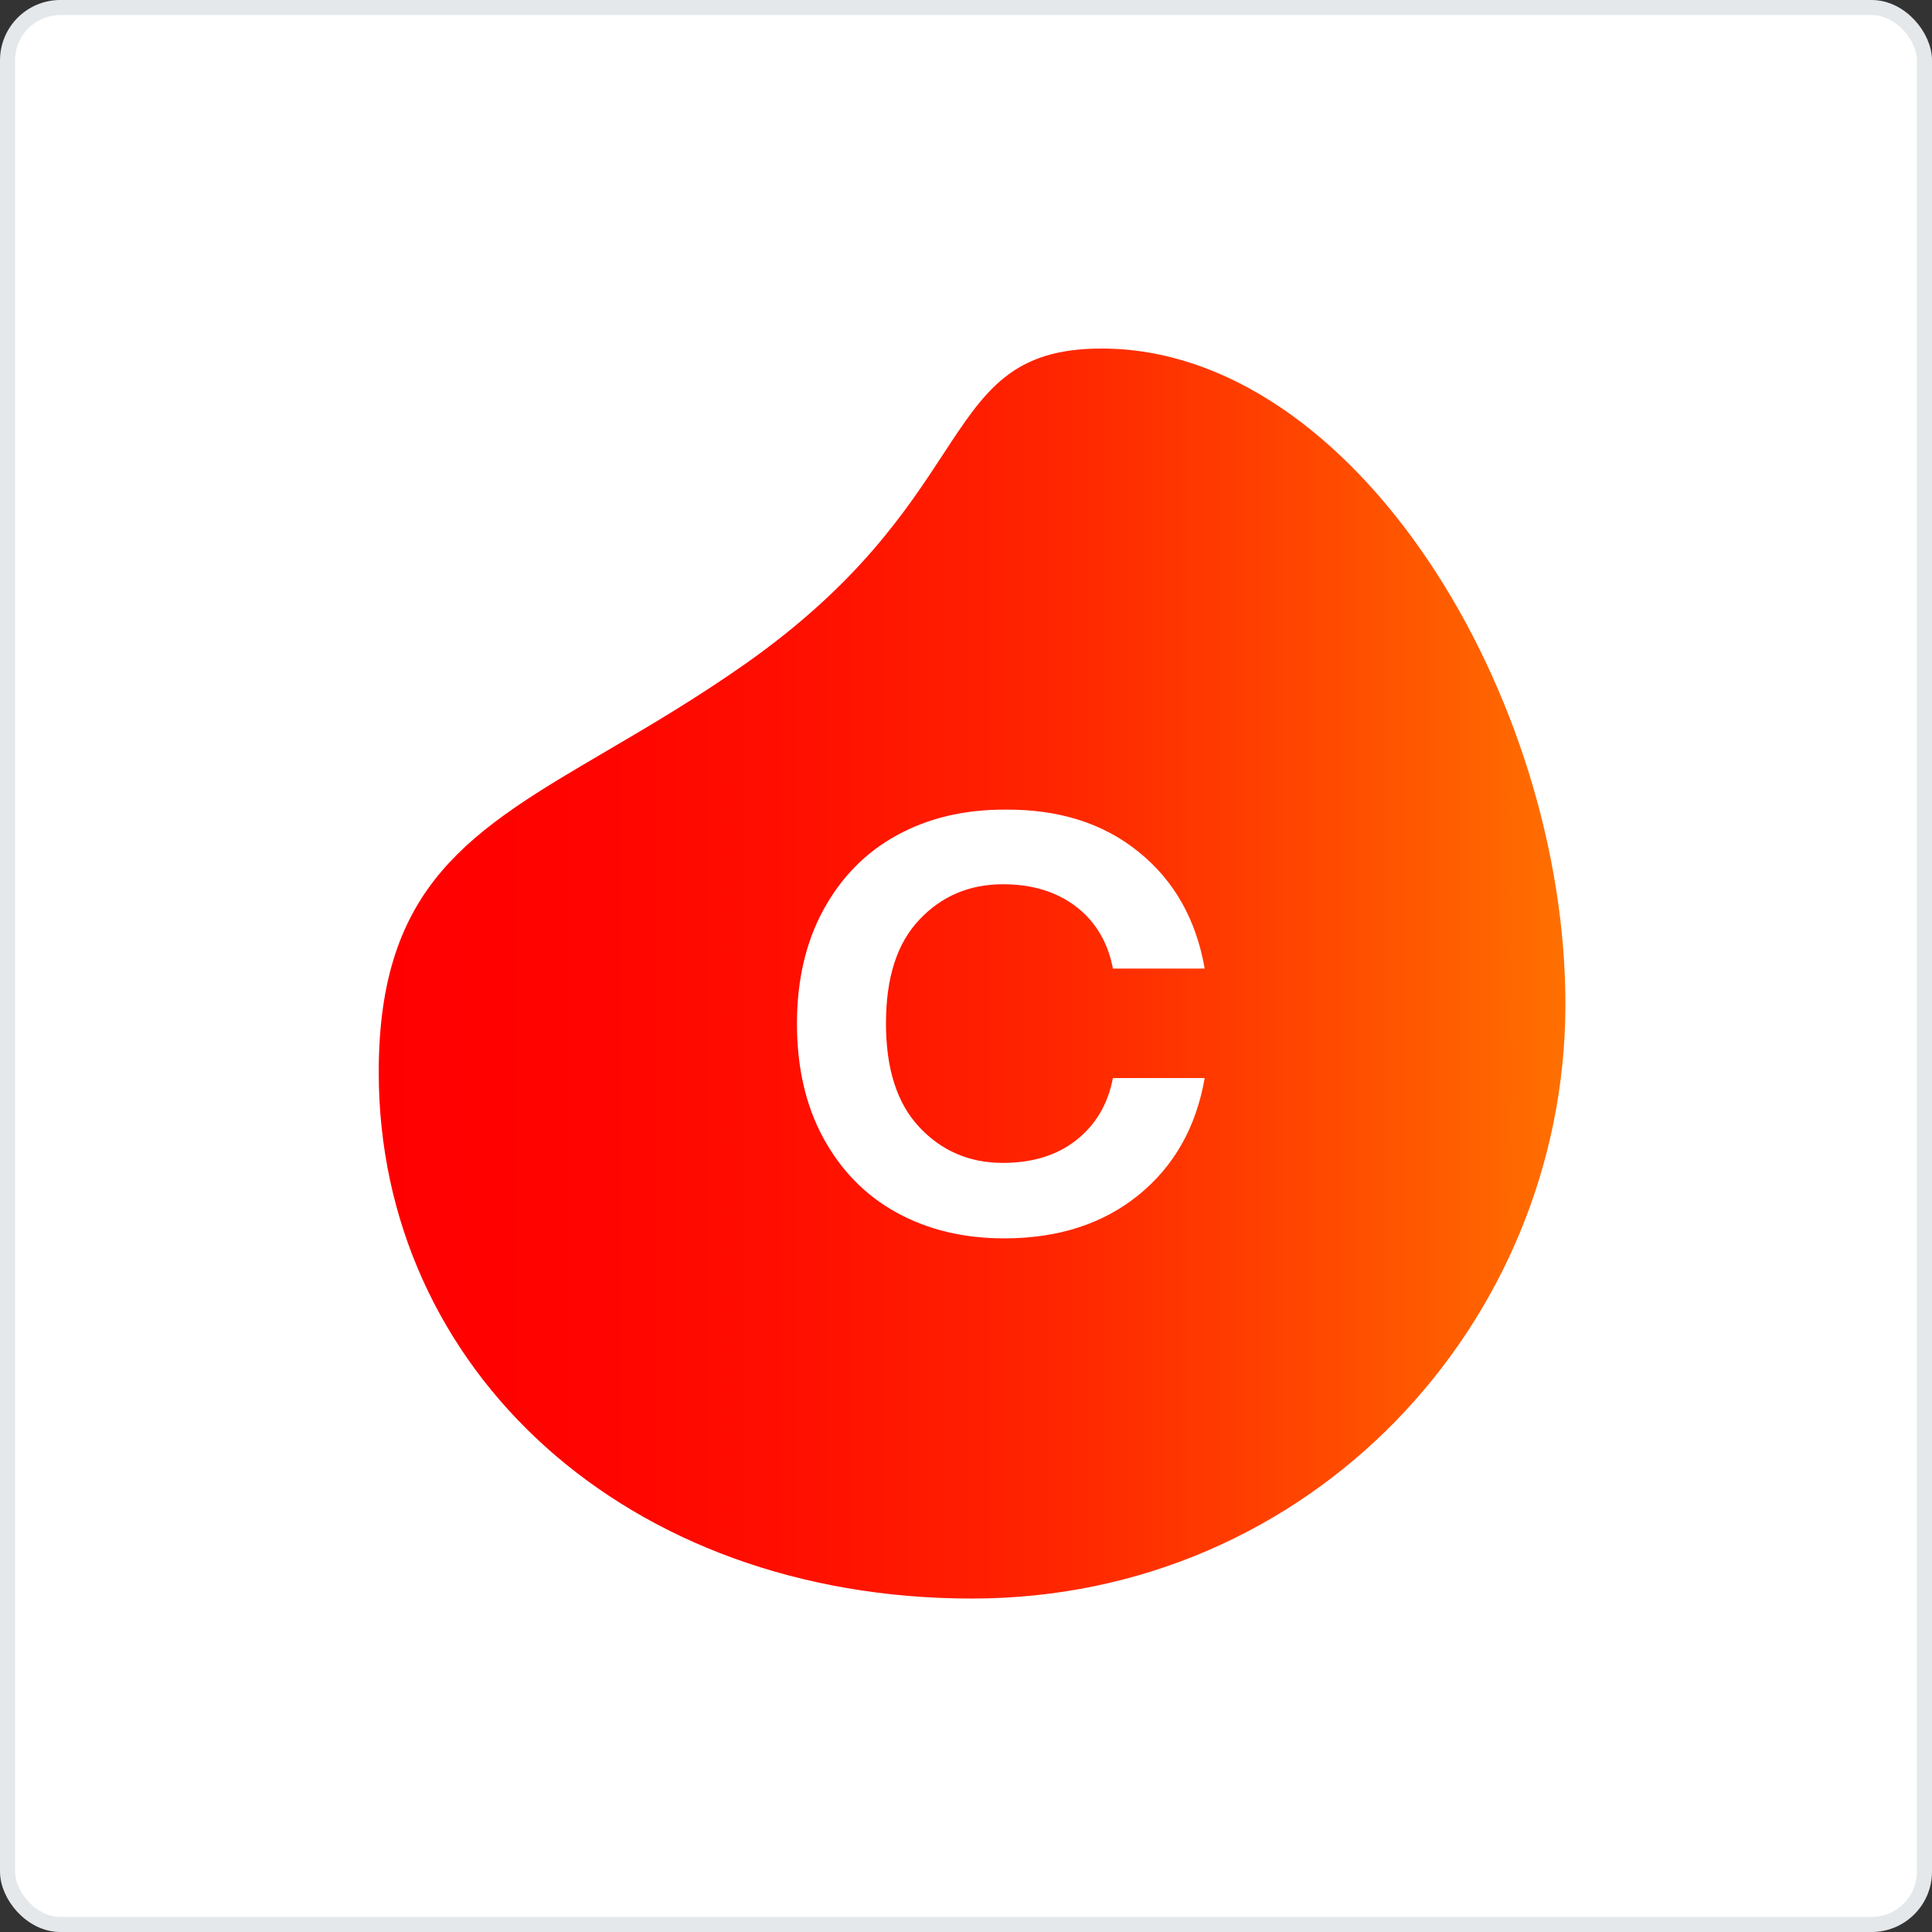 <svg xmlns="http://www.w3.org/2000/svg" width="128" height="128" viewBox="0 0 128 128" fill="none"><rect x="0" y="0" width="128" height="128" fill="#333333" stroke="none"/><rect x="0.5" y="0.5" width="127" height="127" rx="3.5" fill="white" stroke="#E4E8EB"></rect><path fill-rule="evenodd" clip-rule="evenodd" d="M40.177 49.761C43.013 48.097 46.138 46.266 49.45 43.933C56.838 38.717 60.042 33.827 62.486 30.097C65.277 25.839 67.077 23.092 72.983 23.092C89.796 23.092 103.751 46.204 103.714 66.624C103.66 87.678 86.86 105.895 64.419 105.908C64.411 105.908 64.402 105.908 64.394 105.908C64.385 105.908 64.375 105.908 64.366 105.908C41.469 105.896 25.092 90.736 25.092 71.038C25.092 58.606 31.187 55.032 40.177 49.761Z" fill="url(#paint0_linear)"></path><path d="M75.437 56.442C77.782 58.328 79.247 60.91 79.814 64.17H73.734C73.404 62.431 72.58 61.057 71.298 60.068C69.998 59.079 68.386 58.584 66.445 58.584C64.229 58.584 62.379 59.372 60.914 60.929C59.431 62.485 58.698 64.775 58.698 67.796C58.698 70.818 59.431 73.108 60.914 74.683C62.398 76.258 64.229 77.045 66.445 77.045C68.386 77.045 70.016 76.551 71.298 75.543C72.58 74.536 73.404 73.163 73.734 71.423H79.814C79.247 74.683 77.782 77.265 75.437 79.17C73.093 81.074 70.126 82.045 66.537 82.045C63.844 82.045 61.482 81.477 59.412 80.342C57.343 79.206 55.731 77.558 54.559 75.415C53.387 73.272 52.801 70.745 52.801 67.815C52.801 64.939 53.387 62.412 54.559 60.269C55.731 58.127 57.343 56.478 59.412 55.343C61.482 54.207 63.844 53.64 66.537 53.64C70.126 53.603 73.093 54.537 75.437 56.442Z" fill="white"></path><defs><linearGradient id="paint0_linear" x1="25.091" y1="64.495" x2="103.757" y2="64.495" gradientUnits="userSpaceOnUse"><stop stop-color="#FF0000"></stop><stop offset="0.183" stop-color="#FF0400"></stop><stop offset="0.374" stop-color="#FF1100"></stop><stop offset="0.568" stop-color="#FF2500"></stop><stop offset="0.765" stop-color="#FF4300"></stop><stop offset="0.961" stop-color="#FF6800"></stop><stop offset="1" stop-color="#FF7000"></stop></linearGradient></defs></svg>